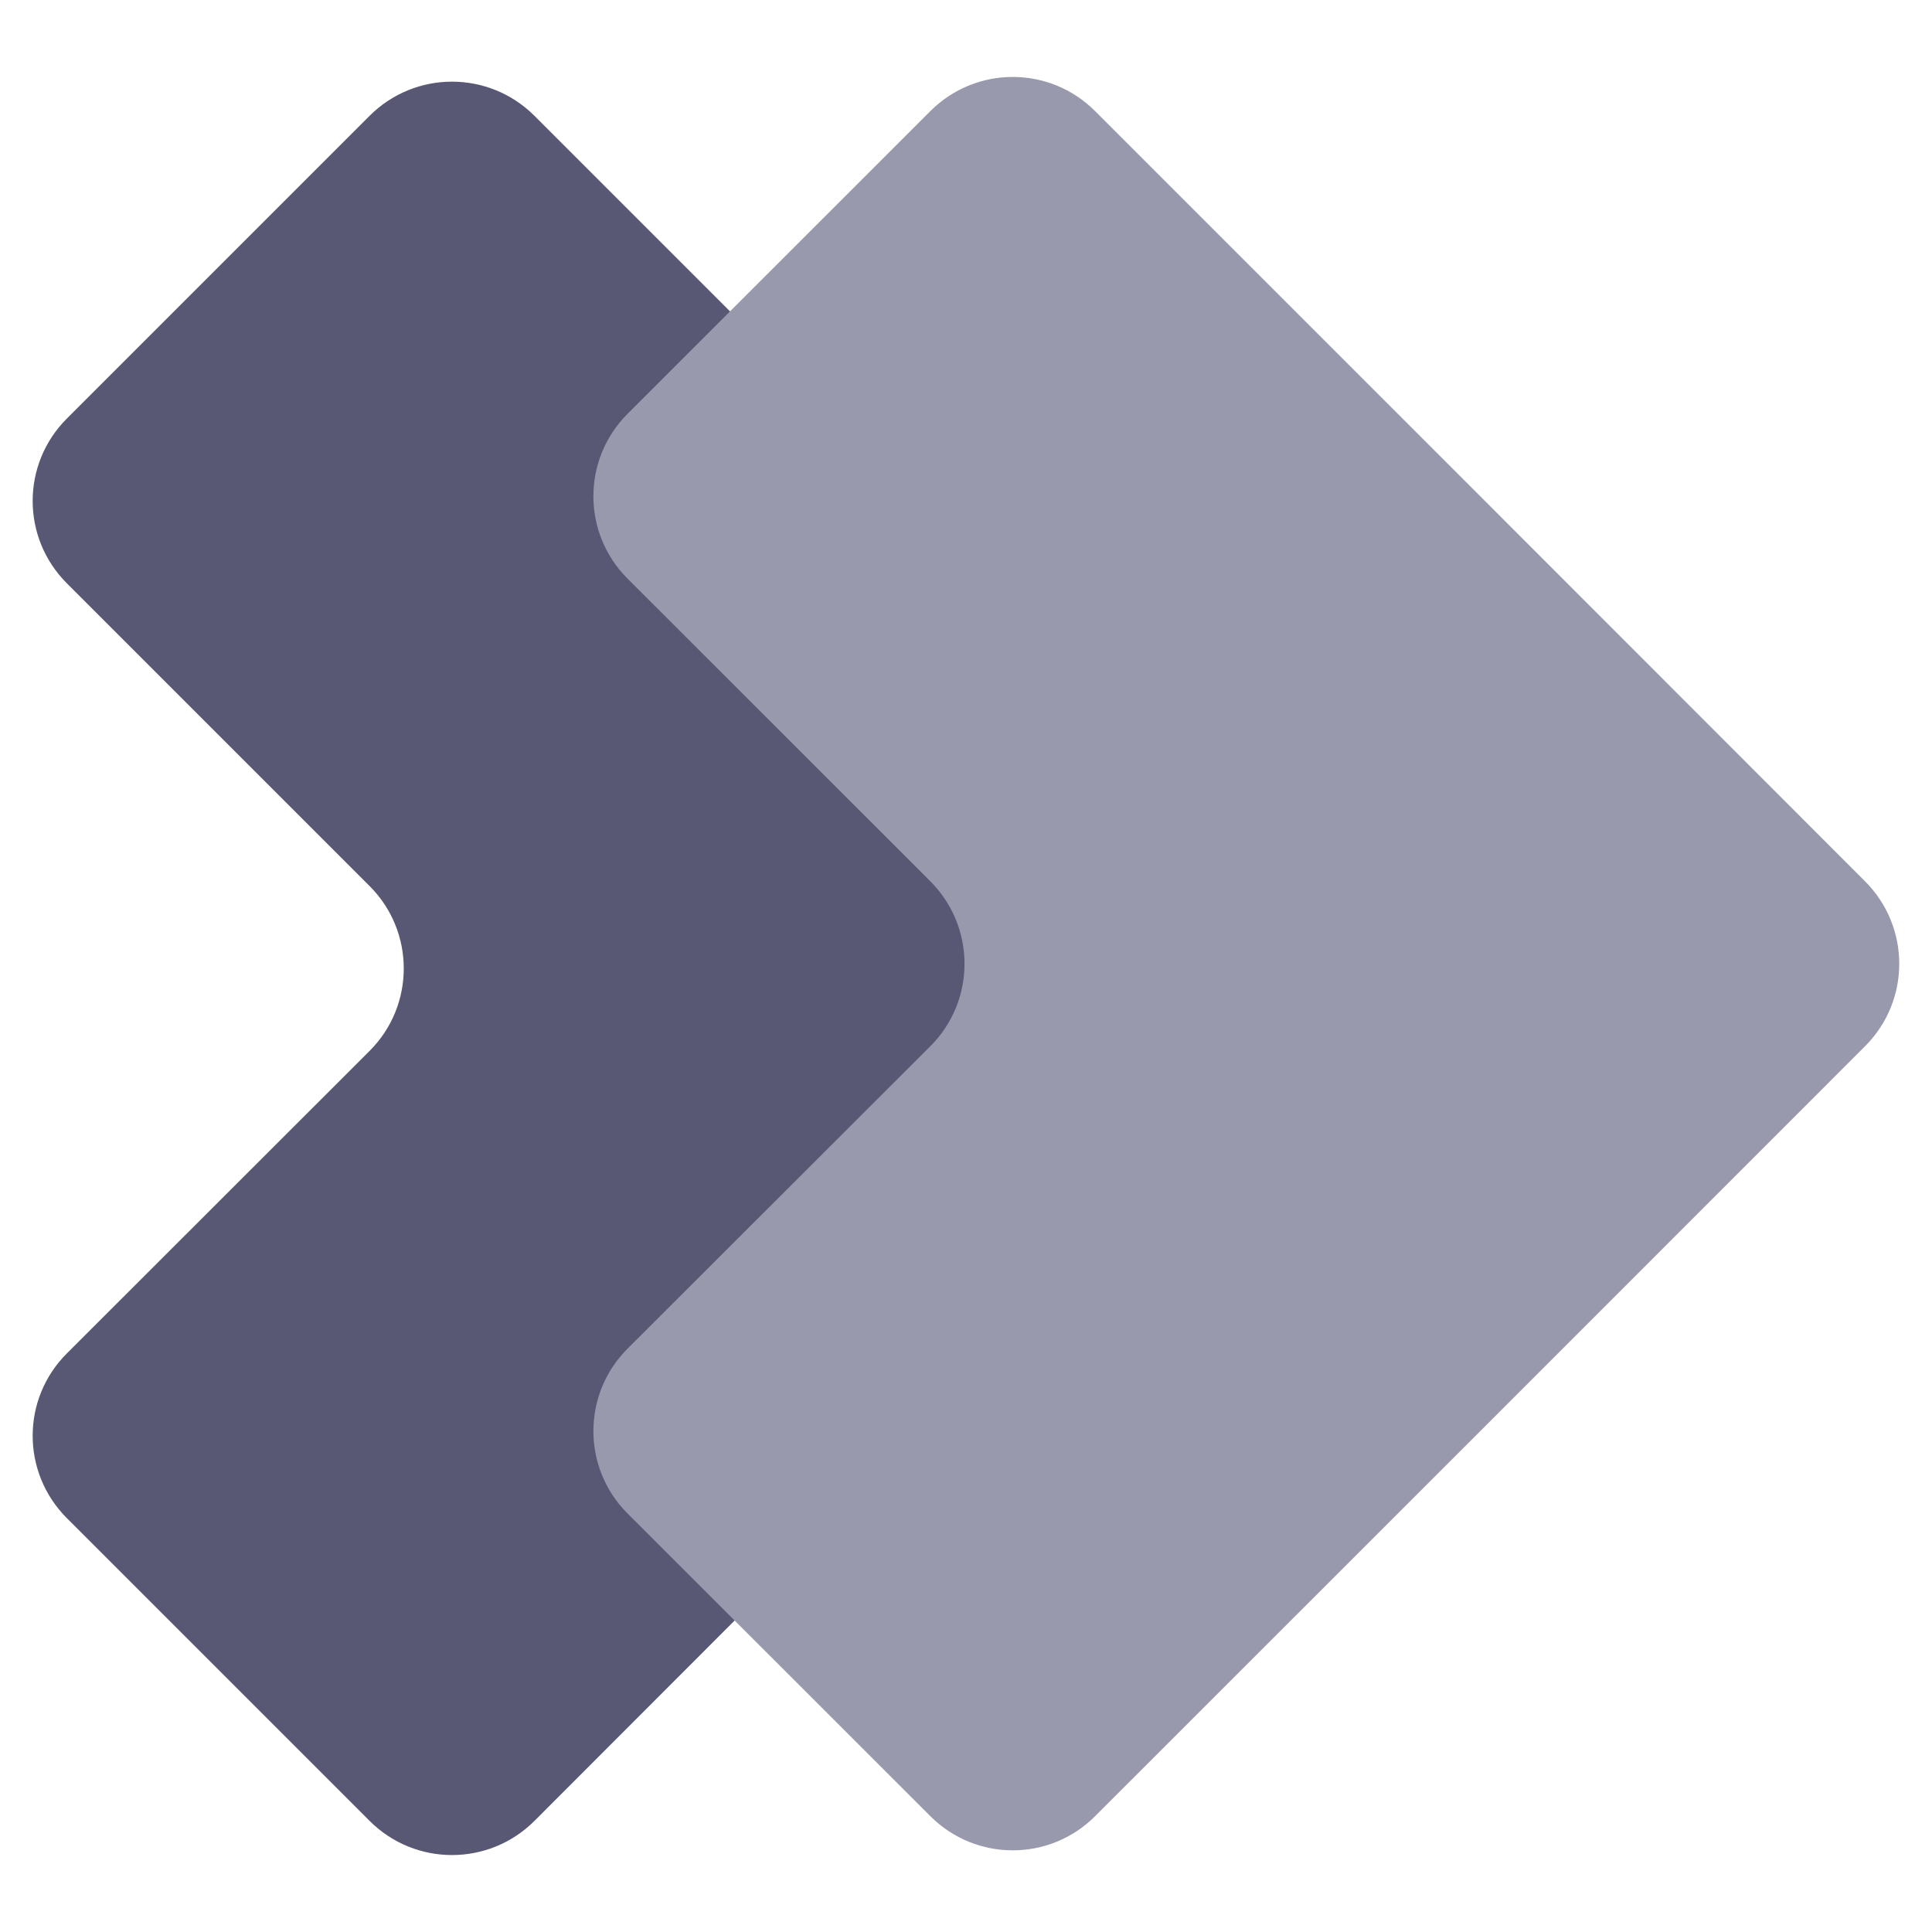 <svg width="16" height="16" viewBox="0 0 16 16" fill="none" xmlns="http://www.w3.org/2000/svg">
<g clip-path="url(#clip0_26156_19960)">
<path fill-rule="evenodd" clip-rule="evenodd" d="M7.614 4.147L4.426 0.959C4.048 0.582 3.438 0.582 3.061 0.959L0.554 3.466C0.176 3.843 0.176 4.454 0.554 4.831L3.061 7.338C3.438 7.715 3.438 8.326 3.061 8.703L0.554 11.208C0.176 11.585 0.176 12.195 0.554 12.573L3.061 15.08C3.438 15.457 4.048 15.457 4.426 15.08L7.614 11.889L10.803 8.701C11.18 8.323 11.18 7.713 10.803 7.336L7.614 4.147Z" fill="#585874"/>
<path fill-rule="evenodd" clip-rule="evenodd" d="M12.258 4.109L9.069 0.92C8.692 0.543 8.082 0.543 7.705 0.92L5.197 3.427C4.82 3.805 4.82 4.415 5.197 4.792L7.705 7.299C8.082 7.677 8.082 8.287 7.705 8.664L5.197 11.169C4.82 11.546 4.82 12.157 5.197 12.534L7.705 15.041C8.082 15.418 8.692 15.418 9.069 15.041L12.258 11.853L15.446 8.664C15.823 8.287 15.823 7.677 15.446 7.299L12.258 4.109Z" fill="#9999AD"/>
</g>
<defs>
<clipPath id="clip0_26156_19960">
<rect width="16" height="16" fill="white"/>
</clipPath>
</defs>
</svg>
